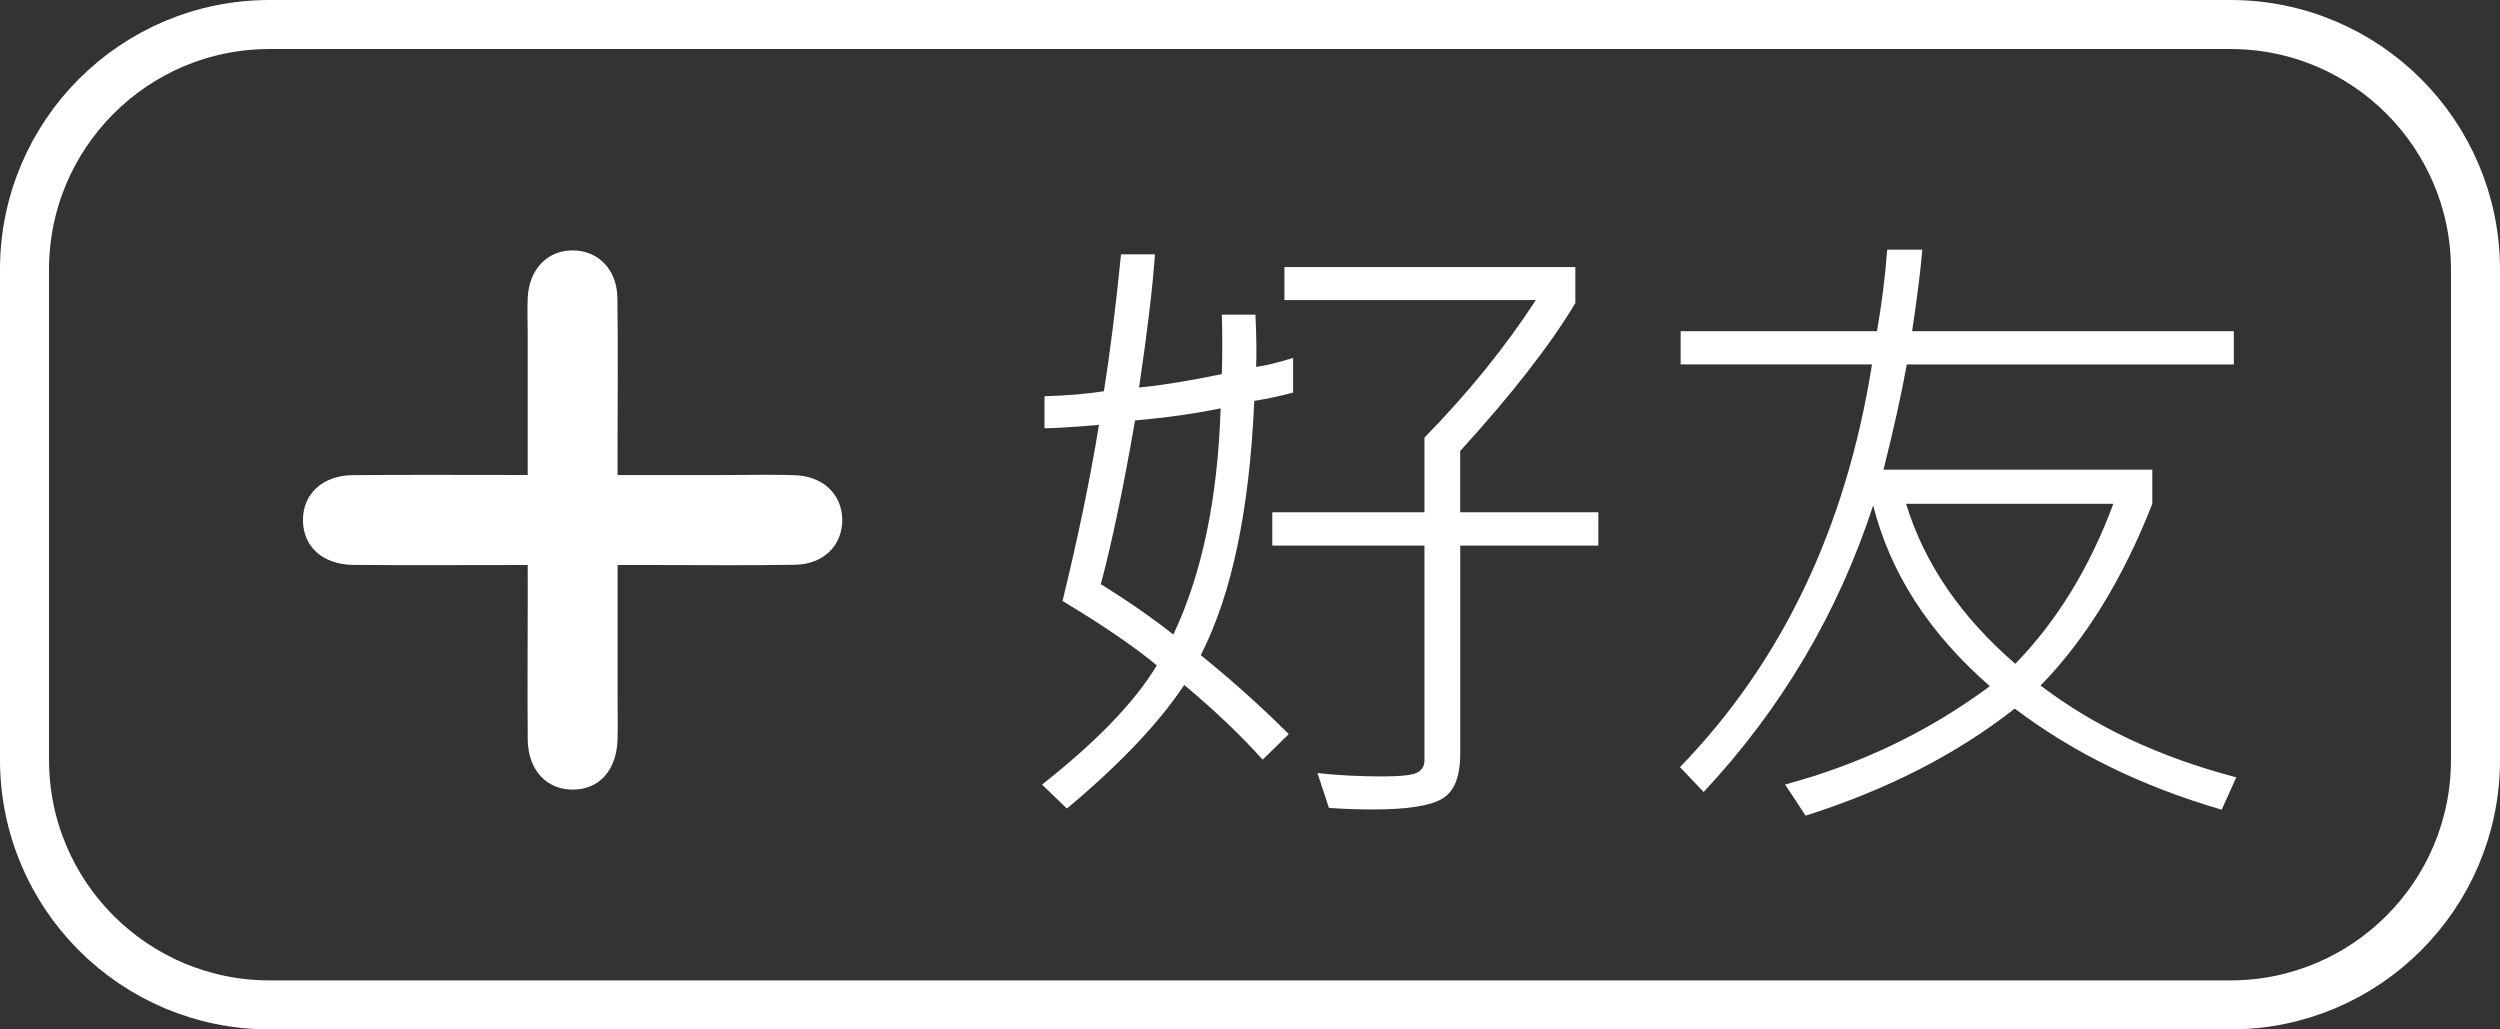 <?xml version="1.0" encoding="utf-8"?>
<!-- Generator: Adobe Illustrator 16.0.0, SVG Export Plug-In . SVG Version: 6.00 Build 0)  -->
<!DOCTYPE svg PUBLIC "-//W3C//DTD SVG 1.1//EN" "http://www.w3.org/Graphics/SVG/1.1/DTD/svg11.dtd">
<svg version="1.1" id="圖層_1" xmlns="http://www.w3.org/2000/svg" xmlns:xlink="http://www.w3.org/1999/xlink" x="0px" y="0px"
	 width="51px" height="21px" viewBox="0 0 51 21" enable-background="new 0 0 51 21" xml:space="preserve">
<rect x="0" y="0" width="51" height="21" fill="#333333" stroke="none"/>
<path fill="none" stroke="#FFFFFF" stroke-miterlimit="10" d="M50.5,15.5c0,2.762-2.238,5-5,5h-40c-2.762,0-5-2.238-5-5v-10
	c0-2.762,2.238-5,5-5h40c2.762,0,5,2.238,5,5V15.5z"/>
<g>
	<path fill="#FFFFFF" d="M26.38,8.007c-0.237,0.067-0.501,0.124-0.793,0.171c-0.097,2.23-0.461,3.959-1.092,5.187
		c0.635,0.512,1.233,1.049,1.796,1.611l-0.533,0.521c-0.457-0.508-0.99-1.016-1.6-1.523c-0.521,0.782-1.318,1.622-2.393,2.52
		l-0.508-0.488c1.113-0.877,1.894-1.687,2.342-2.432c-0.44-0.368-1.081-0.807-1.923-1.314c0.322-1.324,0.569-2.521,0.743-3.592
		c-0.559,0.046-0.929,0.069-1.111,0.069V8.083c0.465-0.014,0.87-0.047,1.212-0.102c0.127-0.801,0.243-1.731,0.349-2.793h0.692
		c-0.046,0.664-0.154,1.569-0.324,2.717c0.427-0.039,0.99-0.13,1.688-0.273c0.013-0.41,0.013-0.814,0-1.213h0.686
		c0.021,0.457,0.025,0.813,0.013,1.066c0.19-0.025,0.442-0.086,0.755-0.184V8.007z M24.901,8.33
		c-0.533,0.11-1.115,0.192-1.746,0.247c-0.233,1.351-0.465,2.463-0.698,3.34c0.533,0.33,1.026,0.672,1.479,1.027
		C24.52,11.714,24.842,10.175,24.901,8.33z M32.607,11.13h-2.818v4.246c0,0.47-0.124,0.776-0.372,0.92
		c-0.247,0.145-0.718,0.217-1.412,0.217c-0.305,0-0.603-0.011-0.895-0.032l-0.235-0.711c0.423,0.047,0.865,0.069,1.327,0.069
		c0.355,0,0.587-0.023,0.695-0.072c0.108-0.049,0.162-0.135,0.162-0.258V11.13h-3.104v-0.68h3.104V8.927
		c0.897-0.918,1.655-1.854,2.272-2.806h-5.129V5.448h5.935v0.736c-0.516,0.859-1.299,1.864-2.349,3.016v1.25h2.818V11.13z"/>
	<path fill="#FFFFFF" d="M45.62,15.858l-0.298,0.66c-1.625-0.474-3.032-1.162-4.221-2.063c-1.185,0.931-2.607,1.658-4.266,2.184
		l-0.419-0.635c1.544-0.415,2.937-1.084,4.177-2.006c-1.24-1.08-2.033-2.309-2.38-3.688c-0.719,2.2-1.873,4.149-3.459,5.847
		l-0.482-0.508c2.082-2.146,3.388-4.884,3.917-8.215h-3.904V6.756h4.005c0.097-0.55,0.167-1.104,0.209-1.663h0.717
		c-0.042,0.47-0.112,1.024-0.209,1.663h6.563v0.679h-6.671c-0.114,0.627-0.273,1.342-0.476,2.146h5.484v0.697
		c-0.597,1.523-1.356,2.76-2.279,3.707C42.727,14.823,44.058,15.448,45.62,15.858z M43.112,10.278h-4.228
		c0.373,1.215,1.115,2.303,2.228,3.264C41.963,12.665,42.63,11.578,43.112,10.278z"/>
</g>
<g>
	<g>
		<path fill-rule="evenodd" clip-rule="evenodd" fill="#FFFFFF" d="M10.765,11.526c-1.234,0-2.395,0.008-3.556-0.002
			c-0.629-0.007-1.025-0.373-1.029-0.91c-0.002-0.539,0.4-0.916,1.02-0.921c1.162-0.01,2.324-0.003,3.565-0.003
			c0-0.974,0-1.921,0-2.867c0-0.247-0.01-0.494,0-0.741c0.024-0.58,0.392-0.97,0.91-0.974s0.909,0.381,0.919,0.961
			c0.016,1.031,0.004,2.061,0.004,3.092c0,0.15,0,0.3,0,0.53c0.746,0,1.464,0,2.181,0c0.477,0,0.954-0.013,1.431,0.003
			c0.58,0.018,0.967,0.389,0.972,0.908c0.004,0.522-0.38,0.91-0.962,0.919c-0.973,0.017-1.945,0.005-2.918,0.005
			c-0.209,0-0.416,0-0.703,0c0,0.938,0,1.845,0,2.752c0,0.267,0.006,0.535-0.001,0.803c-0.017,0.629-0.37,1.025-0.911,1.027
			c-0.54,0.002-0.914-0.4-0.921-1.019c-0.009-0.992,0-1.983,0-2.977C10.765,11.944,10.765,11.774,10.765,11.526z"/>
	</g>
</g>
</svg>
